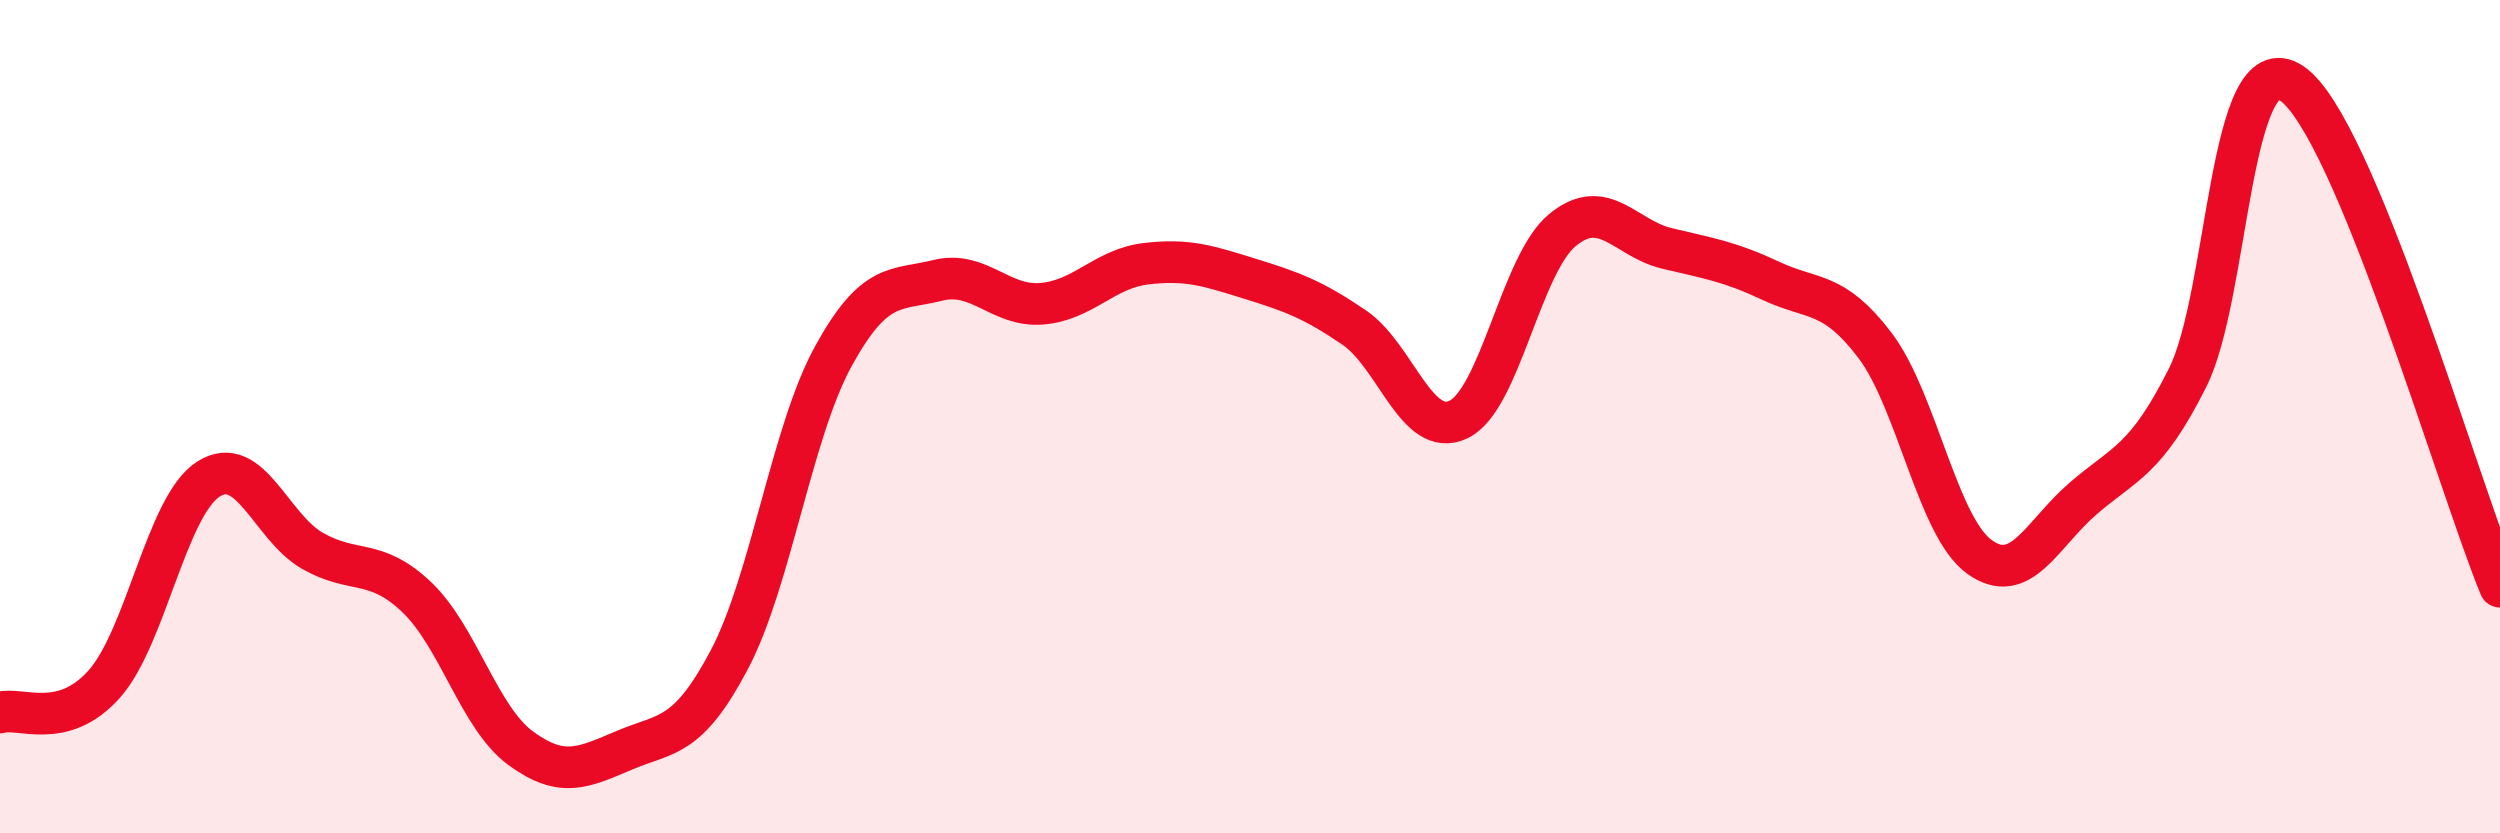 
    <svg width="60" height="20" viewBox="0 0 60 20" xmlns="http://www.w3.org/2000/svg">
      <path
        d="M 0,17.1 C 0.5,16.96 1.5,17.54 2.5,16.42 C 3.5,15.3 4,12.14 5,11.5 C 6,10.86 6.5,12.65 7.5,13.22 C 8.5,13.79 9,13.38 10,14.33 C 11,15.28 11.5,17.23 12.5,17.96 C 13.5,18.69 14,18.42 15,18 C 16,17.58 16.5,17.73 17.5,15.84 C 18.5,13.95 19,10.37 20,8.55 C 21,6.73 21.5,6.98 22.5,6.73 C 23.5,6.48 24,7.37 25,7.29 C 26,7.21 26.5,6.45 27.5,6.33 C 28.5,6.21 29,6.38 30,6.69 C 31,7 31.5,7.18 32.5,7.86 C 33.5,8.54 34,10.54 35,10.07 C 36,9.6 36.5,6.34 37.5,5.52 C 38.5,4.7 39,5.72 40,5.96 C 41,6.2 41.5,6.27 42.5,6.74 C 43.5,7.21 44,6.97 45,8.29 C 46,9.61 46.5,12.63 47.5,13.36 C 48.5,14.09 49,12.82 50,11.96 C 51,11.1 51.5,11.06 52.5,9.07 C 53.5,7.08 53.5,1 55,2 C 56.5,3 59,11.66 60,14.08L60 20L0 20Z"
        fill="#EB0A25"
        opacity="0.1"
        stroke-linecap="round"
        stroke-linejoin="round"
      />
      <path
        d="M 0,17.1 C 0.5,16.96 1.5,17.54 2.5,16.42 C 3.5,15.3 4,12.14 5,11.5 C 6,10.86 6.5,12.65 7.5,13.22 C 8.5,13.79 9,13.38 10,14.33 C 11,15.28 11.5,17.23 12.5,17.96 C 13.5,18.69 14,18.42 15,18 C 16,17.58 16.5,17.73 17.5,15.84 C 18.5,13.95 19,10.37 20,8.55 C 21,6.73 21.5,6.98 22.5,6.73 C 23.5,6.48 24,7.37 25,7.29 C 26,7.21 26.5,6.45 27.5,6.33 C 28.5,6.21 29,6.38 30,6.69 C 31,7 31.5,7.18 32.5,7.86 C 33.5,8.54 34,10.54 35,10.07 C 36,9.6 36.5,6.34 37.5,5.52 C 38.5,4.7 39,5.72 40,5.96 C 41,6.2 41.5,6.27 42.5,6.74 C 43.5,7.21 44,6.97 45,8.29 C 46,9.61 46.5,12.63 47.5,13.36 C 48.5,14.09 49,12.82 50,11.96 C 51,11.1 51.5,11.06 52.5,9.07 C 53.5,7.08 53.5,1 55,2 C 56.5,3 59,11.66 60,14.08"
        stroke="#EB0A25"
        stroke-width="1"
        fill="none"
        stroke-linecap="round"
        stroke-linejoin="round"
      />
    </svg>
  